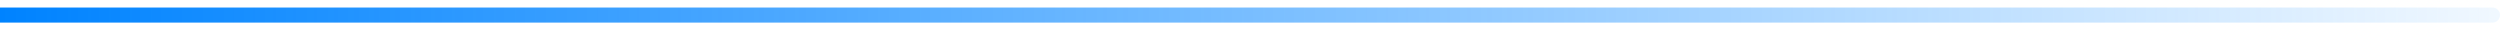 <svg width="166" height="2" viewBox="0 0 166 1" fill="none"
    xmlns="http://www.w3.org/2000/svg">
    <path d="M165.5 1C165.776 1 166 0.776 166 0.5C166 0.224 165.776 0 165.5 0V1ZM0 1H165.5V0H0V1Z" fill="url(#paint0_linear_496_1387)"/>
    <defs>
        <linearGradient id="paint0_linear_496_1387" x1="176" y1="1" x2="1.08127e-06" y2="1" gradientUnits="userSpaceOnUse">
            <stop stop-color="#0083ff" stop-opacity="0"/>
            <stop offset="1" stop-color="#0083ff"/>
        </linearGradient>
    </defs>
</svg>

